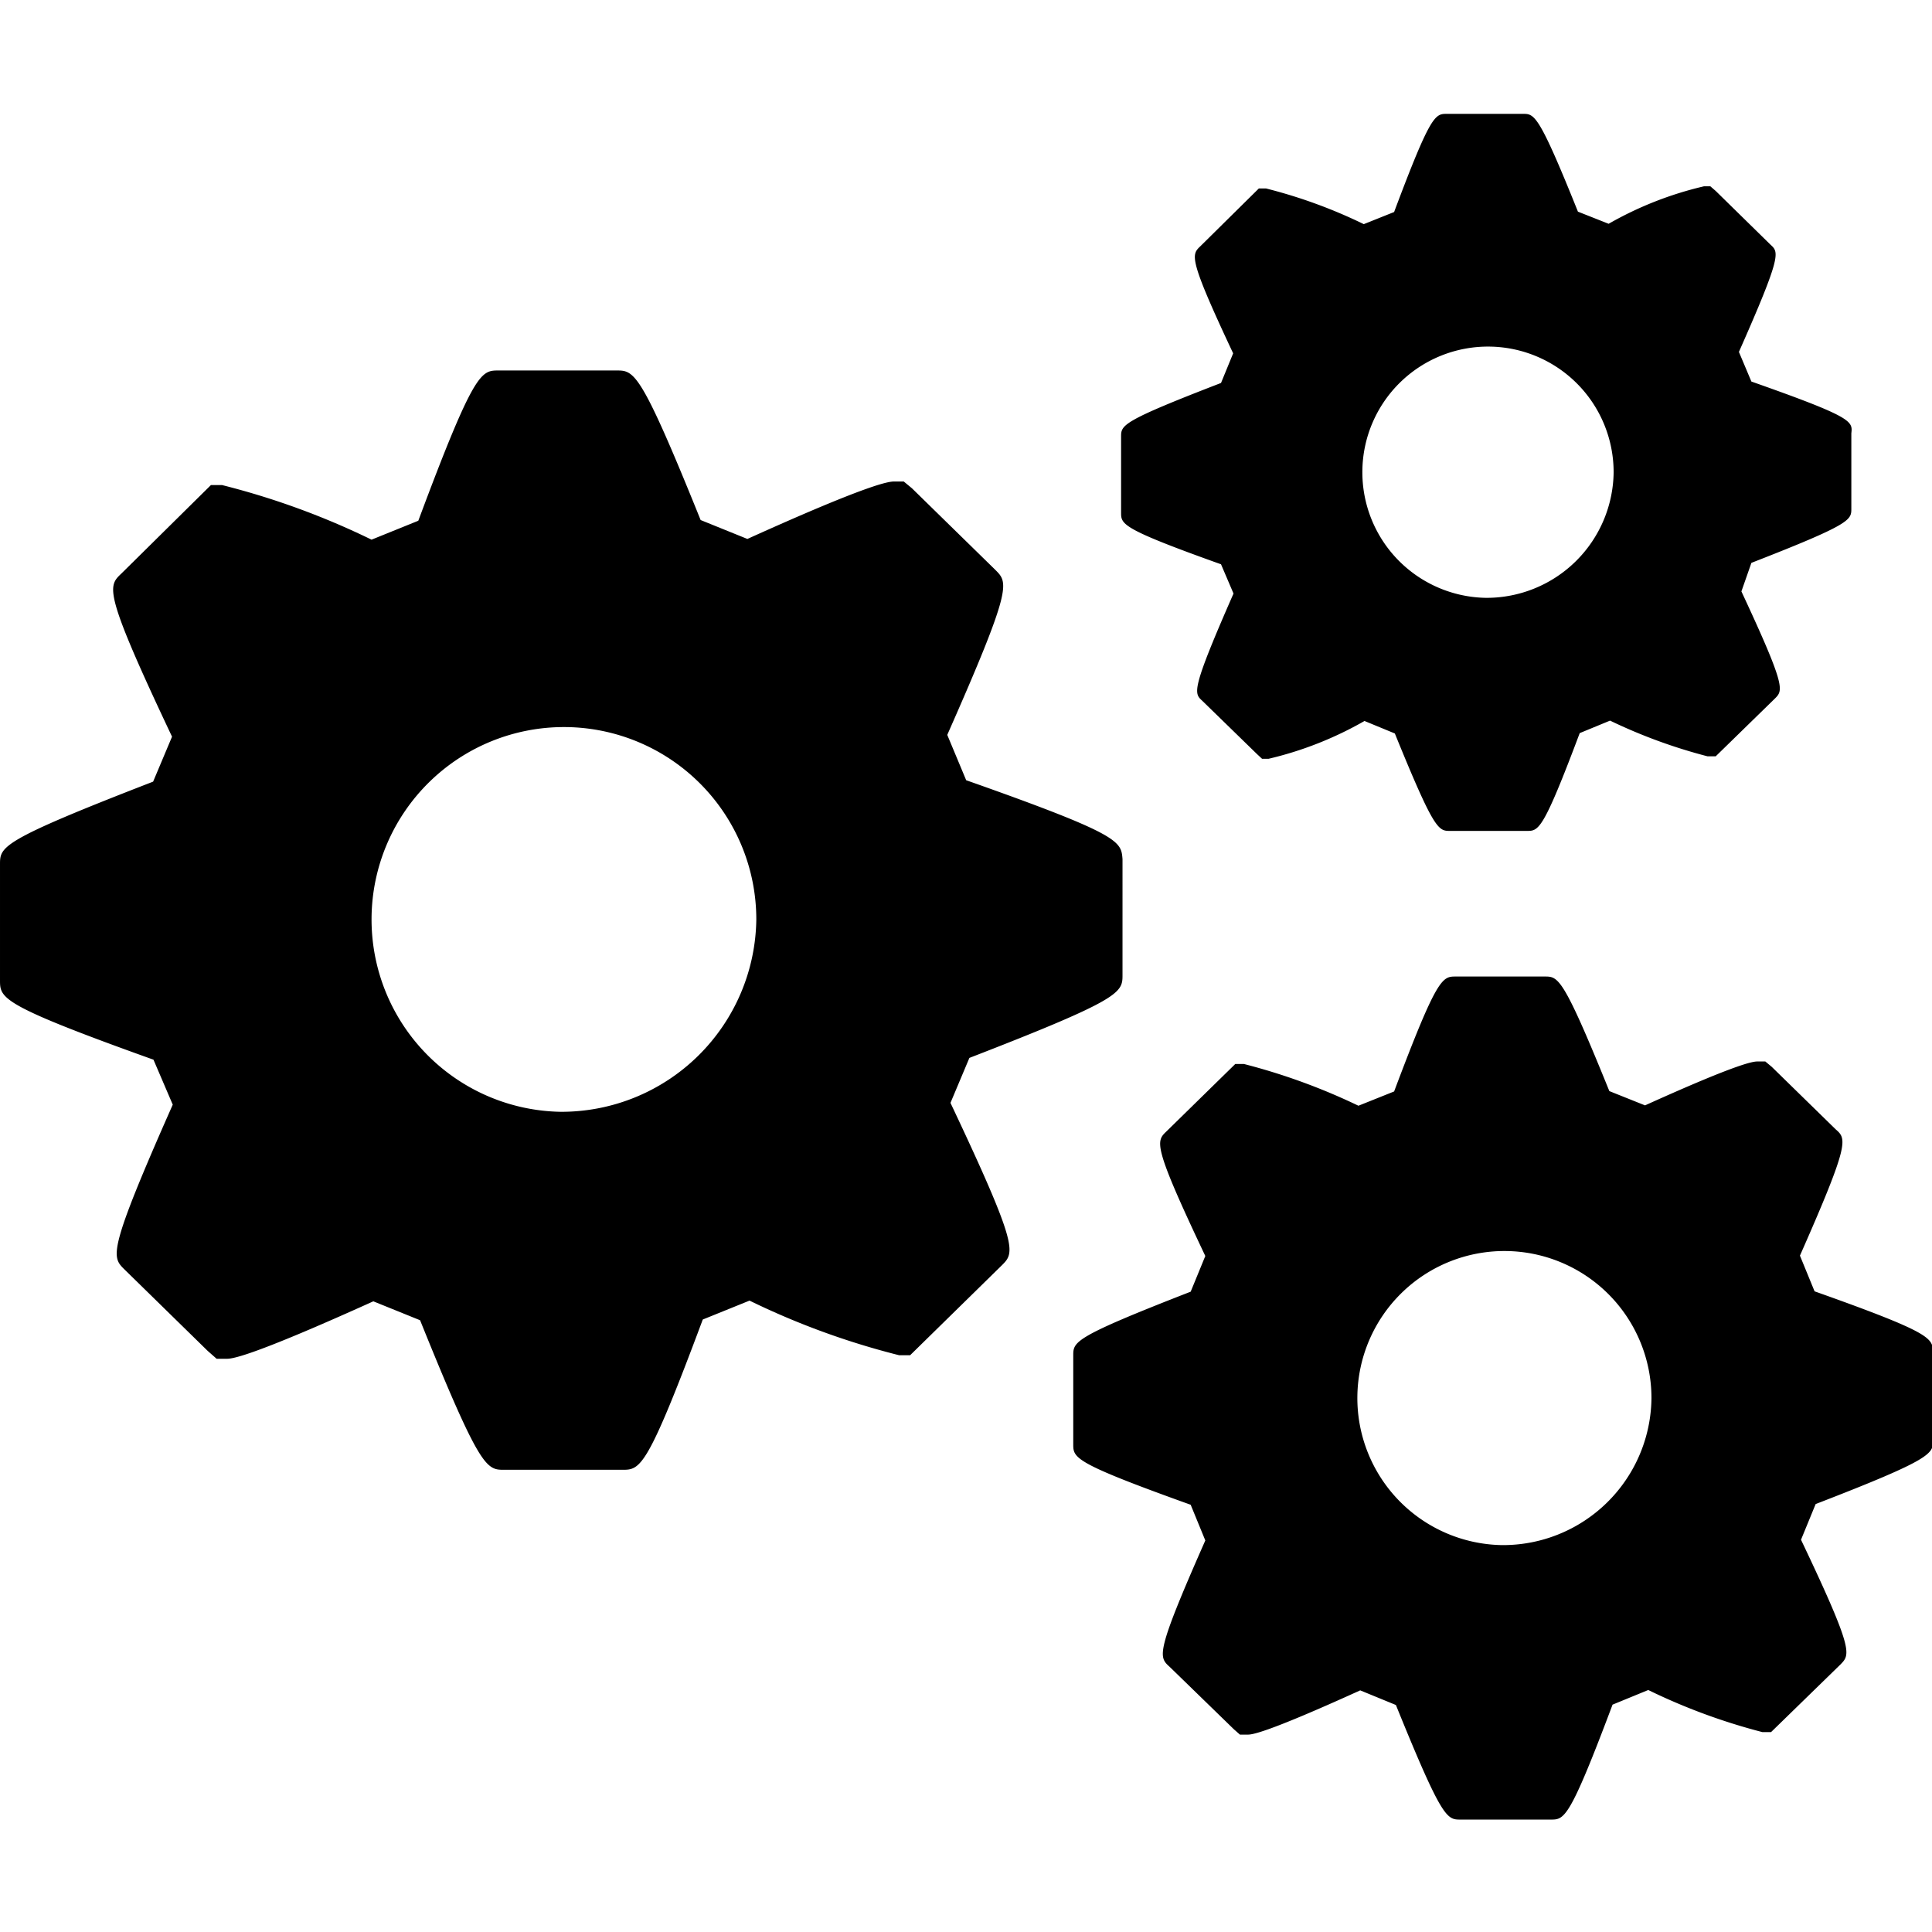 <?xml version="1.0" encoding="utf-8"?>
<svg fill="#000000" width="800px" height="800px" viewBox="0 -3.19 54.13 54.13" id="Layer_1" data-name="Layer 1" xmlns="http://www.w3.org/2000/svg"><title>cogs</title><path d="M59.77,37.11l-.41-1c1.4-3.17,1.31-3.27,1-3.54l-1.79-1.75-.18-.15h-.21c-.11,0-.44,0-3.16,1.23l-1-.4c-1.3-3.21-1.43-3.21-1.81-3.21H49.72c-.38,0-.52,0-1.73,3.22l-1,.4a17.37,17.37,0,0,0-3.21-1.17h-.24l-1.93,1.89c-.29.28-.39.37,1.09,3.49l-.41,1C39,38.4,39,38.52,39,38.91v2.48c0,.39,0,.52,3.29,1.7l.41,1c-1.4,3.17-1.31,3.26-1,3.54l1.8,1.75.17.15h.21c.11,0,.43,0,3.16-1.24l1,.41c1.3,3.21,1.43,3.21,1.81,3.21h2.53c.38,0,.52,0,1.73-3.22l1-.41a17,17,0,0,0,3.2,1.18h.24l1.95-1.9c.27-.28.37-.38-1.11-3.49l.41-1c3.29-1.27,3.29-1.41,3.29-1.79V38.81C63.07,38.42,63.07,38.28,59.77,37.11ZM51,44.22a4.12,4.12,0,1,1,4.2-4.12A4.16,4.16,0,0,1,51,44.22Z" transform="translate(-8.93 -4.12)"/><path d="M36,22.79l-.53-1.27c1.83-4.14,1.71-4.26,1.35-4.62l-2.34-2.29-.23-.19H34c-.14,0-.57,0-4.13,1.61l-1.31-.53c-1.69-4.19-1.86-4.19-2.36-4.19h-3.3c-.49,0-.68,0-2.25,4.21l-1.31.53a21.5,21.5,0,0,0-4.19-1.53h-.31L12.33,17c-.38.36-.51.49,1.42,4.57l-.53,1.26c-4.29,1.66-4.29,1.82-4.29,2.32v3.24c0,.51,0,.69,4.3,2.23l.54,1.26c-1.83,4.13-1.71,4.26-1.36,4.61l2.34,2.29L15,39h.27c.14,0,.56,0,4.12-1.61l1.31.53c1.69,4.19,1.86,4.19,2.36,4.19h3.3c.51,0,.69,0,2.26-4.21l1.31-.53a21.5,21.5,0,0,0,4.19,1.53h.31L37,36.38c.36-.36.48-.49-1.44-4.55l.53-1.26c4.29-1.66,4.29-1.83,4.29-2.33V25C40.34,24.5,40.34,24.32,36,22.79ZM24.64,32.08a5.39,5.39,0,1,1,5.48-5.39A5.46,5.46,0,0,1,24.64,32.08Z" transform="translate(-8.93 -4.12)"/><path d="M58,11.62l-.35-.83c1.2-2.71,1.12-2.79.89-3L57,6.28l-.15-.13h-.18A9.91,9.91,0,0,0,54,7.2l-.86-.34c-1.1-2.74-1.22-2.74-1.54-2.74H49.47c-.33,0-.45,0-1.48,2.75l-.85.34a14.14,14.14,0,0,0-2.74-1h-.2L42.56,7.83c-.25.24-.34.32.92,3l-.34.83c-2.8,1.08-2.8,1.18-2.8,1.51v2.12c0,.33,0,.45,2.8,1.45l.35.82c-1.19,2.71-1.11,2.79-.88,3l1.53,1.49.15.14h.18a10,10,0,0,0,2.69-1.06l.85.35c1.11,2.73,1.22,2.73,1.55,2.73h2.15c.33,0,.45,0,1.48-2.74l.85-.35a14.89,14.89,0,0,0,2.73,1H57l1.66-1.62c.23-.23.31-.32-.94-3L58,16.7c2.8-1.09,2.8-1.2,2.8-1.52V13.07C60.84,12.73,60.84,12.62,58,11.62Zm-7.44,6.06a3.52,3.52,0,1,1,3.58-3.51A3.56,3.56,0,0,1,50.59,17.68Z" transform="translate(-8.93 -4.12)"/></svg>